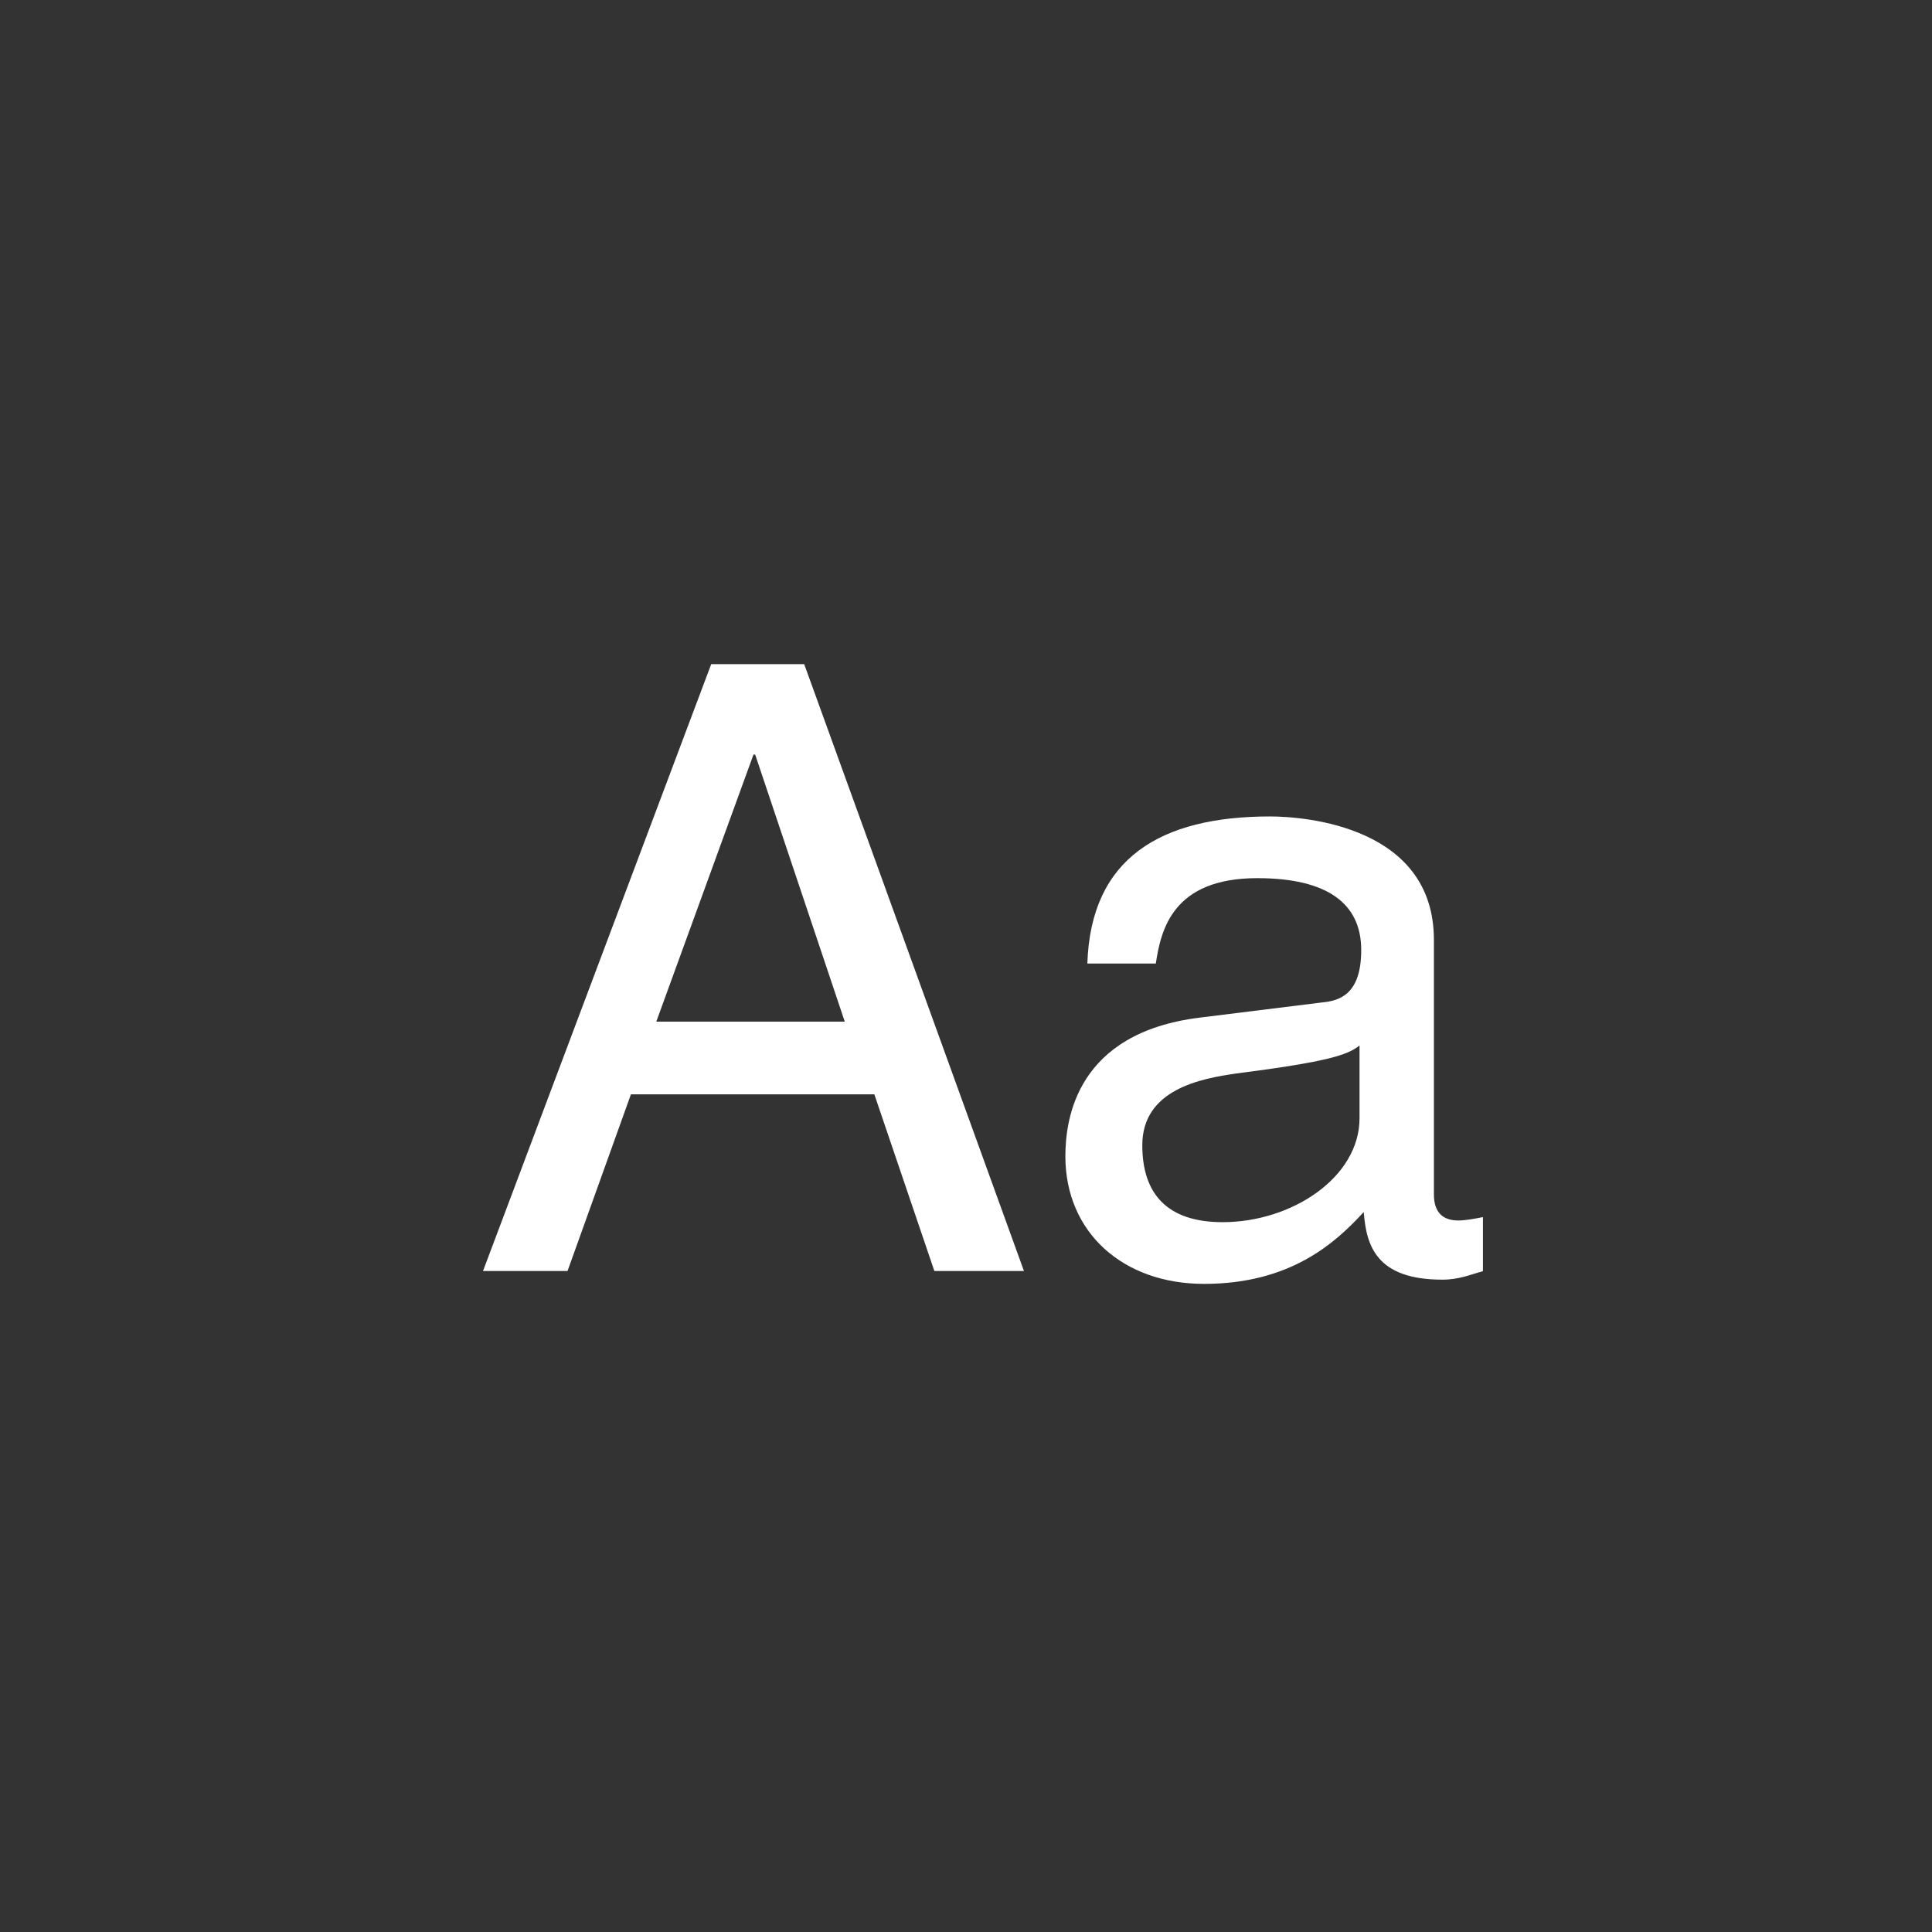 <svg width="32" height="32" viewBox="0 0 32 32" fill="none" xmlns="http://www.w3.org/2000/svg">
<rect x="0" y="0" width="32" height="32" fill="#333333" stroke="none"/>
<path d="M19.144 15.959H18.01C18.066 14.209 19.228 13.523 21.034 13.523C21.622 13.523 23.75 13.691 23.75 15.567V19.781C23.75 20.089 23.904 20.215 24.156 20.215C24.268 20.215 24.422 20.187 24.562 20.159V21.055C24.352 21.111 24.17 21.195 23.89 21.195C22.798 21.195 22.63 20.635 22.588 20.075C22.112 20.593 21.37 21.265 19.942 21.265C18.598 21.265 17.646 20.411 17.646 19.151C17.646 18.535 17.828 17.107 19.872 16.855L21.902 16.603C22.196 16.575 22.546 16.463 22.546 15.735C22.546 14.965 21.986 14.545 20.824 14.545C19.424 14.545 19.228 15.399 19.144 15.959ZM22.518 18.521V17.317C22.322 17.471 22.014 17.583 20.488 17.779C19.886 17.863 18.92 18.045 18.92 18.969C18.92 19.767 19.326 20.243 20.25 20.243C21.398 20.243 22.518 19.501 22.518 18.521Z" fill="white"/>
<path d="M14.482 18.126H10.45L9.4 21.052H8L11.78 11H13.32L16.96 21.052H15.476L14.482 18.126ZM10.87 16.922H13.992L12.508 12.498H12.48L10.87 16.922Z" fill="white"/>
</svg>
